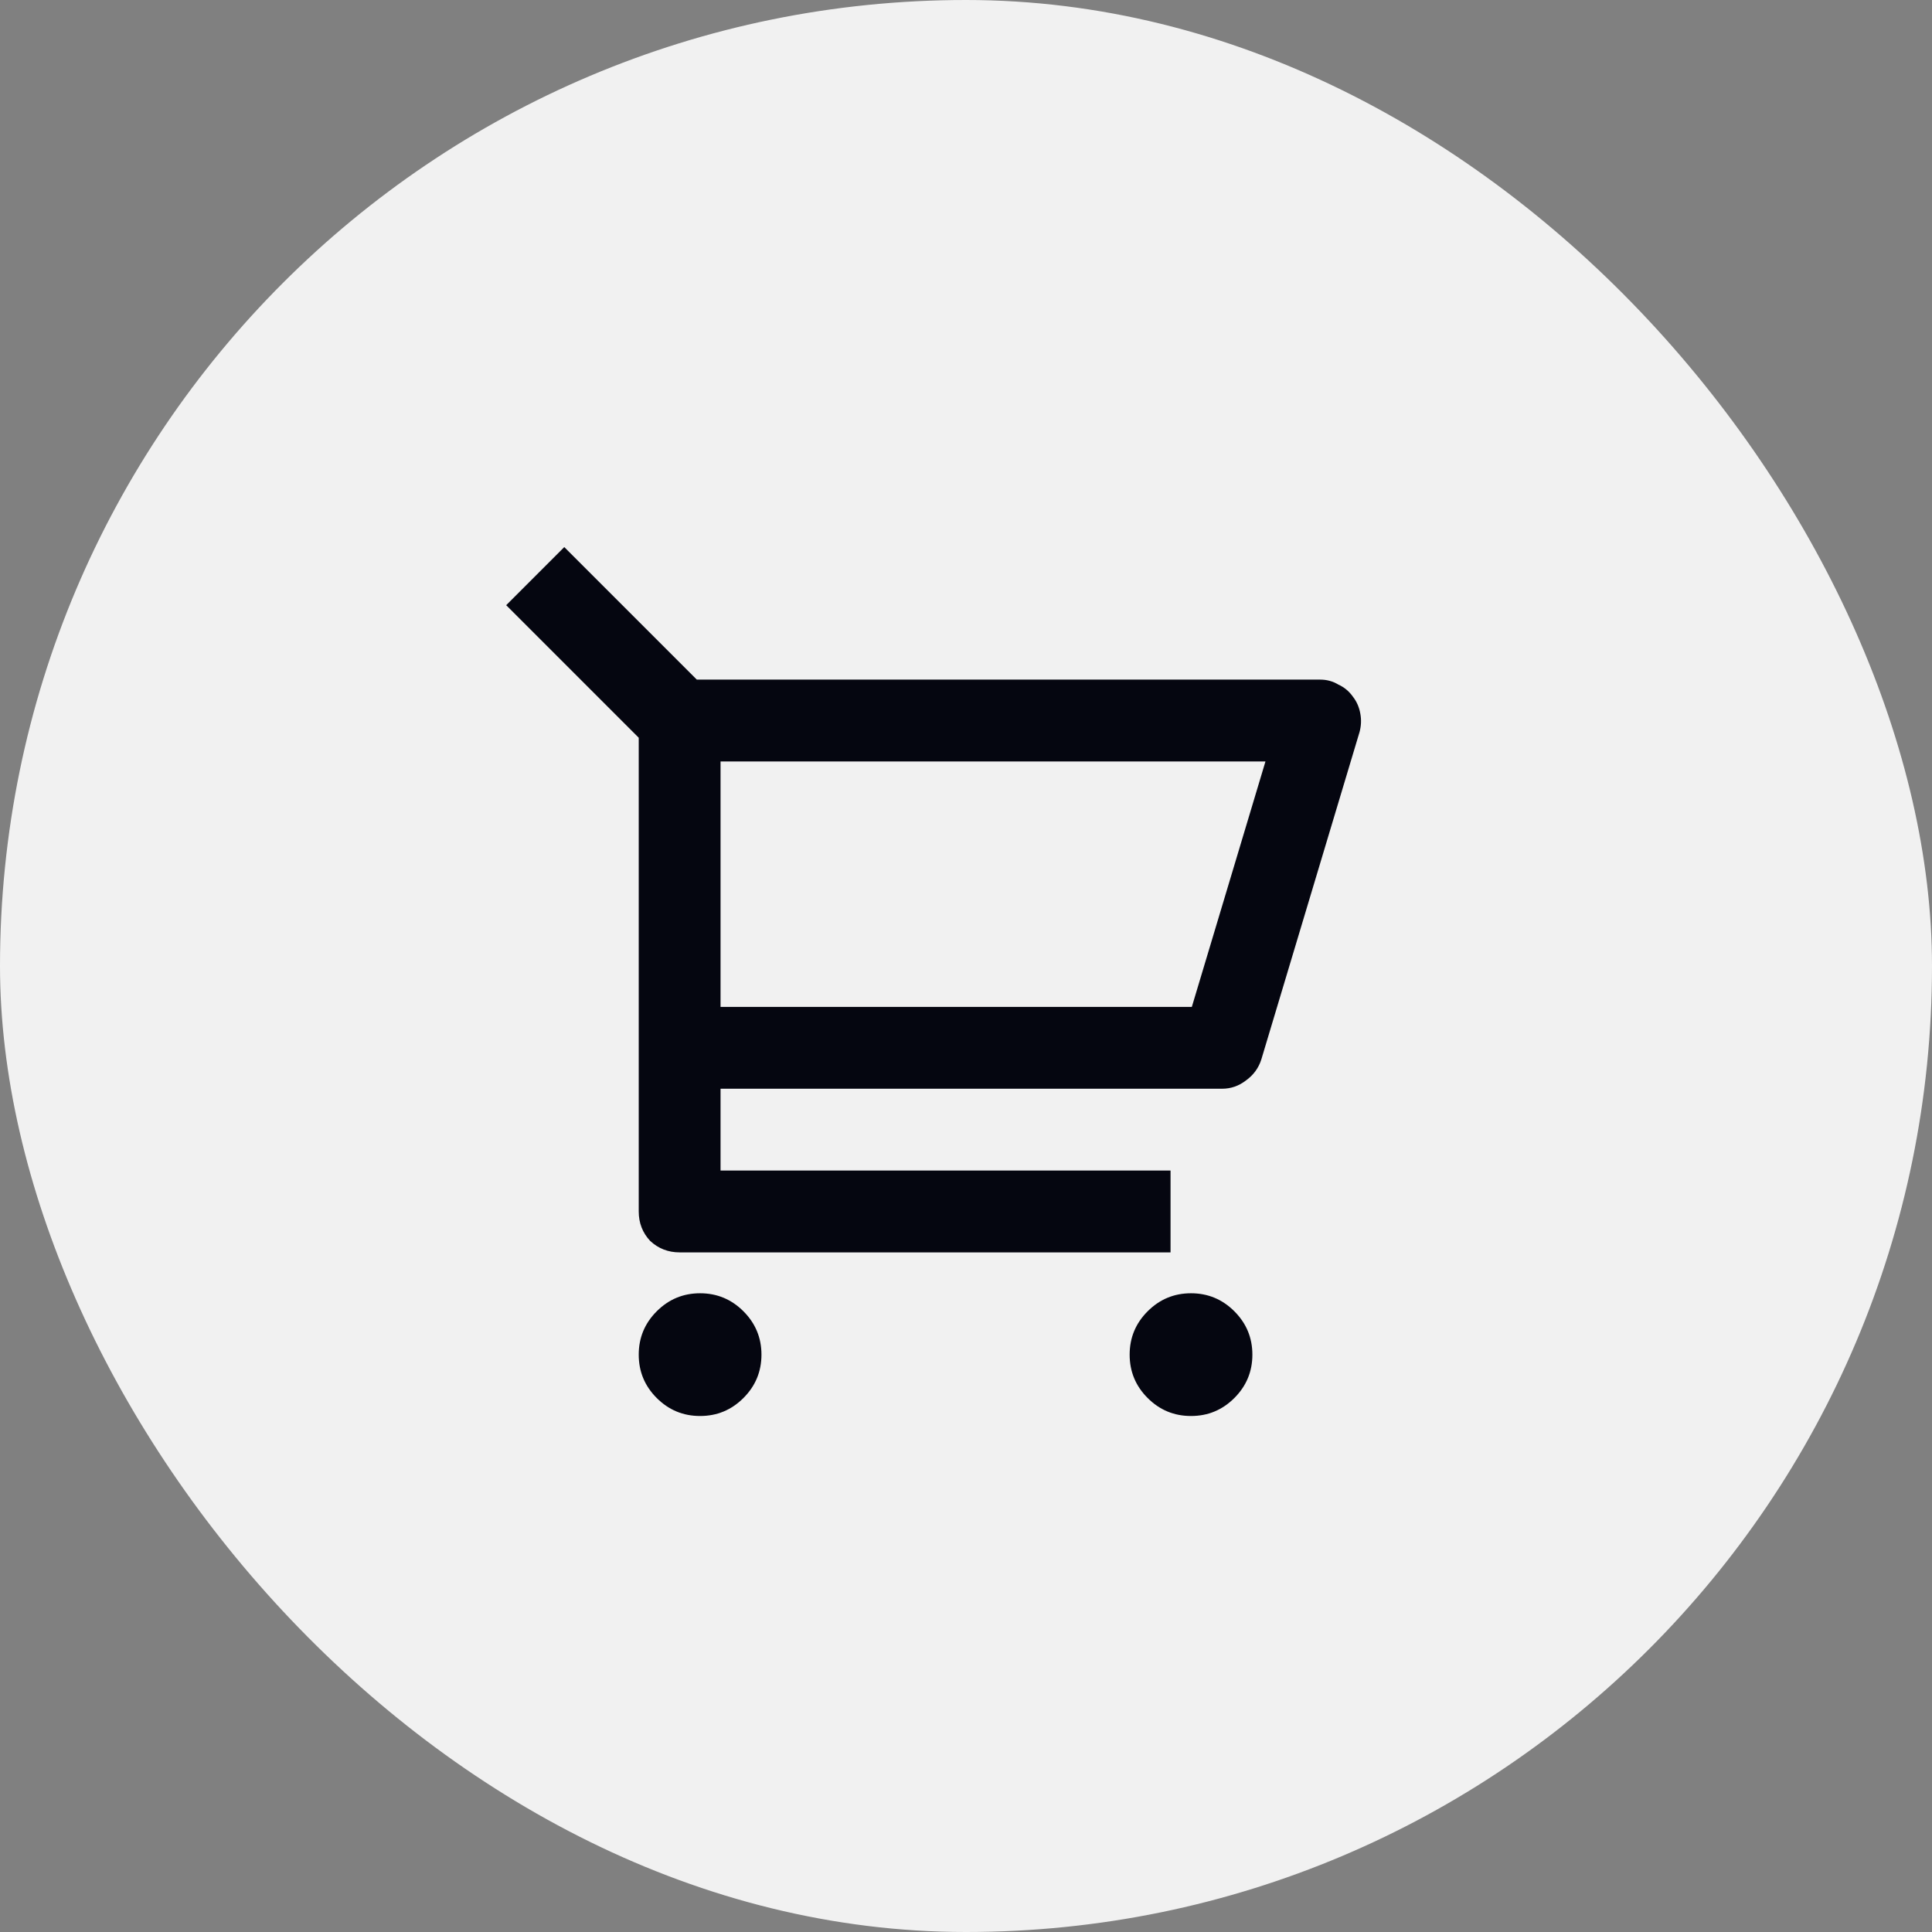 <svg width="61" height="61" viewBox="0 0 61 61" fill="none" xmlns="http://www.w3.org/2000/svg">
<rect x="0" y="0" width="61" height="61" fill="#808080" stroke="none"/>
<rect width="61" height="61" rx="30.5" fill="#F1F1F1"/>
<path d="M20.167 23.293L15.982 19.108L17.816 17.273L22.001 21.458H41.686C41.892 21.458 42.082 21.51 42.254 21.613C42.444 21.699 42.599 21.829 42.719 22.001C42.84 22.156 42.917 22.337 42.952 22.543C42.986 22.733 42.977 22.922 42.926 23.112L39.826 33.445C39.74 33.721 39.576 33.944 39.335 34.117C39.111 34.289 38.861 34.375 38.586 34.375H22.75V36.958H36.958V39.542H21.458C21.097 39.542 20.787 39.421 20.528 39.18C20.287 38.922 20.167 38.612 20.167 38.25V23.293ZM22.75 24.042V31.792H37.63L39.955 24.042H22.75ZM22.104 44.708C21.57 44.708 21.114 44.519 20.735 44.14C20.356 43.761 20.167 43.305 20.167 42.771C20.167 42.237 20.356 41.781 20.735 41.402C21.114 41.023 21.57 40.833 22.104 40.833C22.638 40.833 23.094 41.023 23.473 41.402C23.852 41.781 24.042 42.237 24.042 42.771C24.042 43.305 23.852 43.761 23.473 44.14C23.094 44.519 22.638 44.708 22.104 44.708ZM37.604 44.708C37.07 44.708 36.614 44.519 36.235 44.14C35.856 43.761 35.667 43.305 35.667 42.771C35.667 42.237 35.856 41.781 36.235 41.402C36.614 41.023 37.07 40.833 37.604 40.833C38.138 40.833 38.594 41.023 38.973 41.402C39.352 41.781 39.542 42.237 39.542 42.771C39.542 43.305 39.352 43.761 38.973 44.14C38.594 44.519 38.138 44.708 37.604 44.708Z" fill="#050610"/>
</svg>
